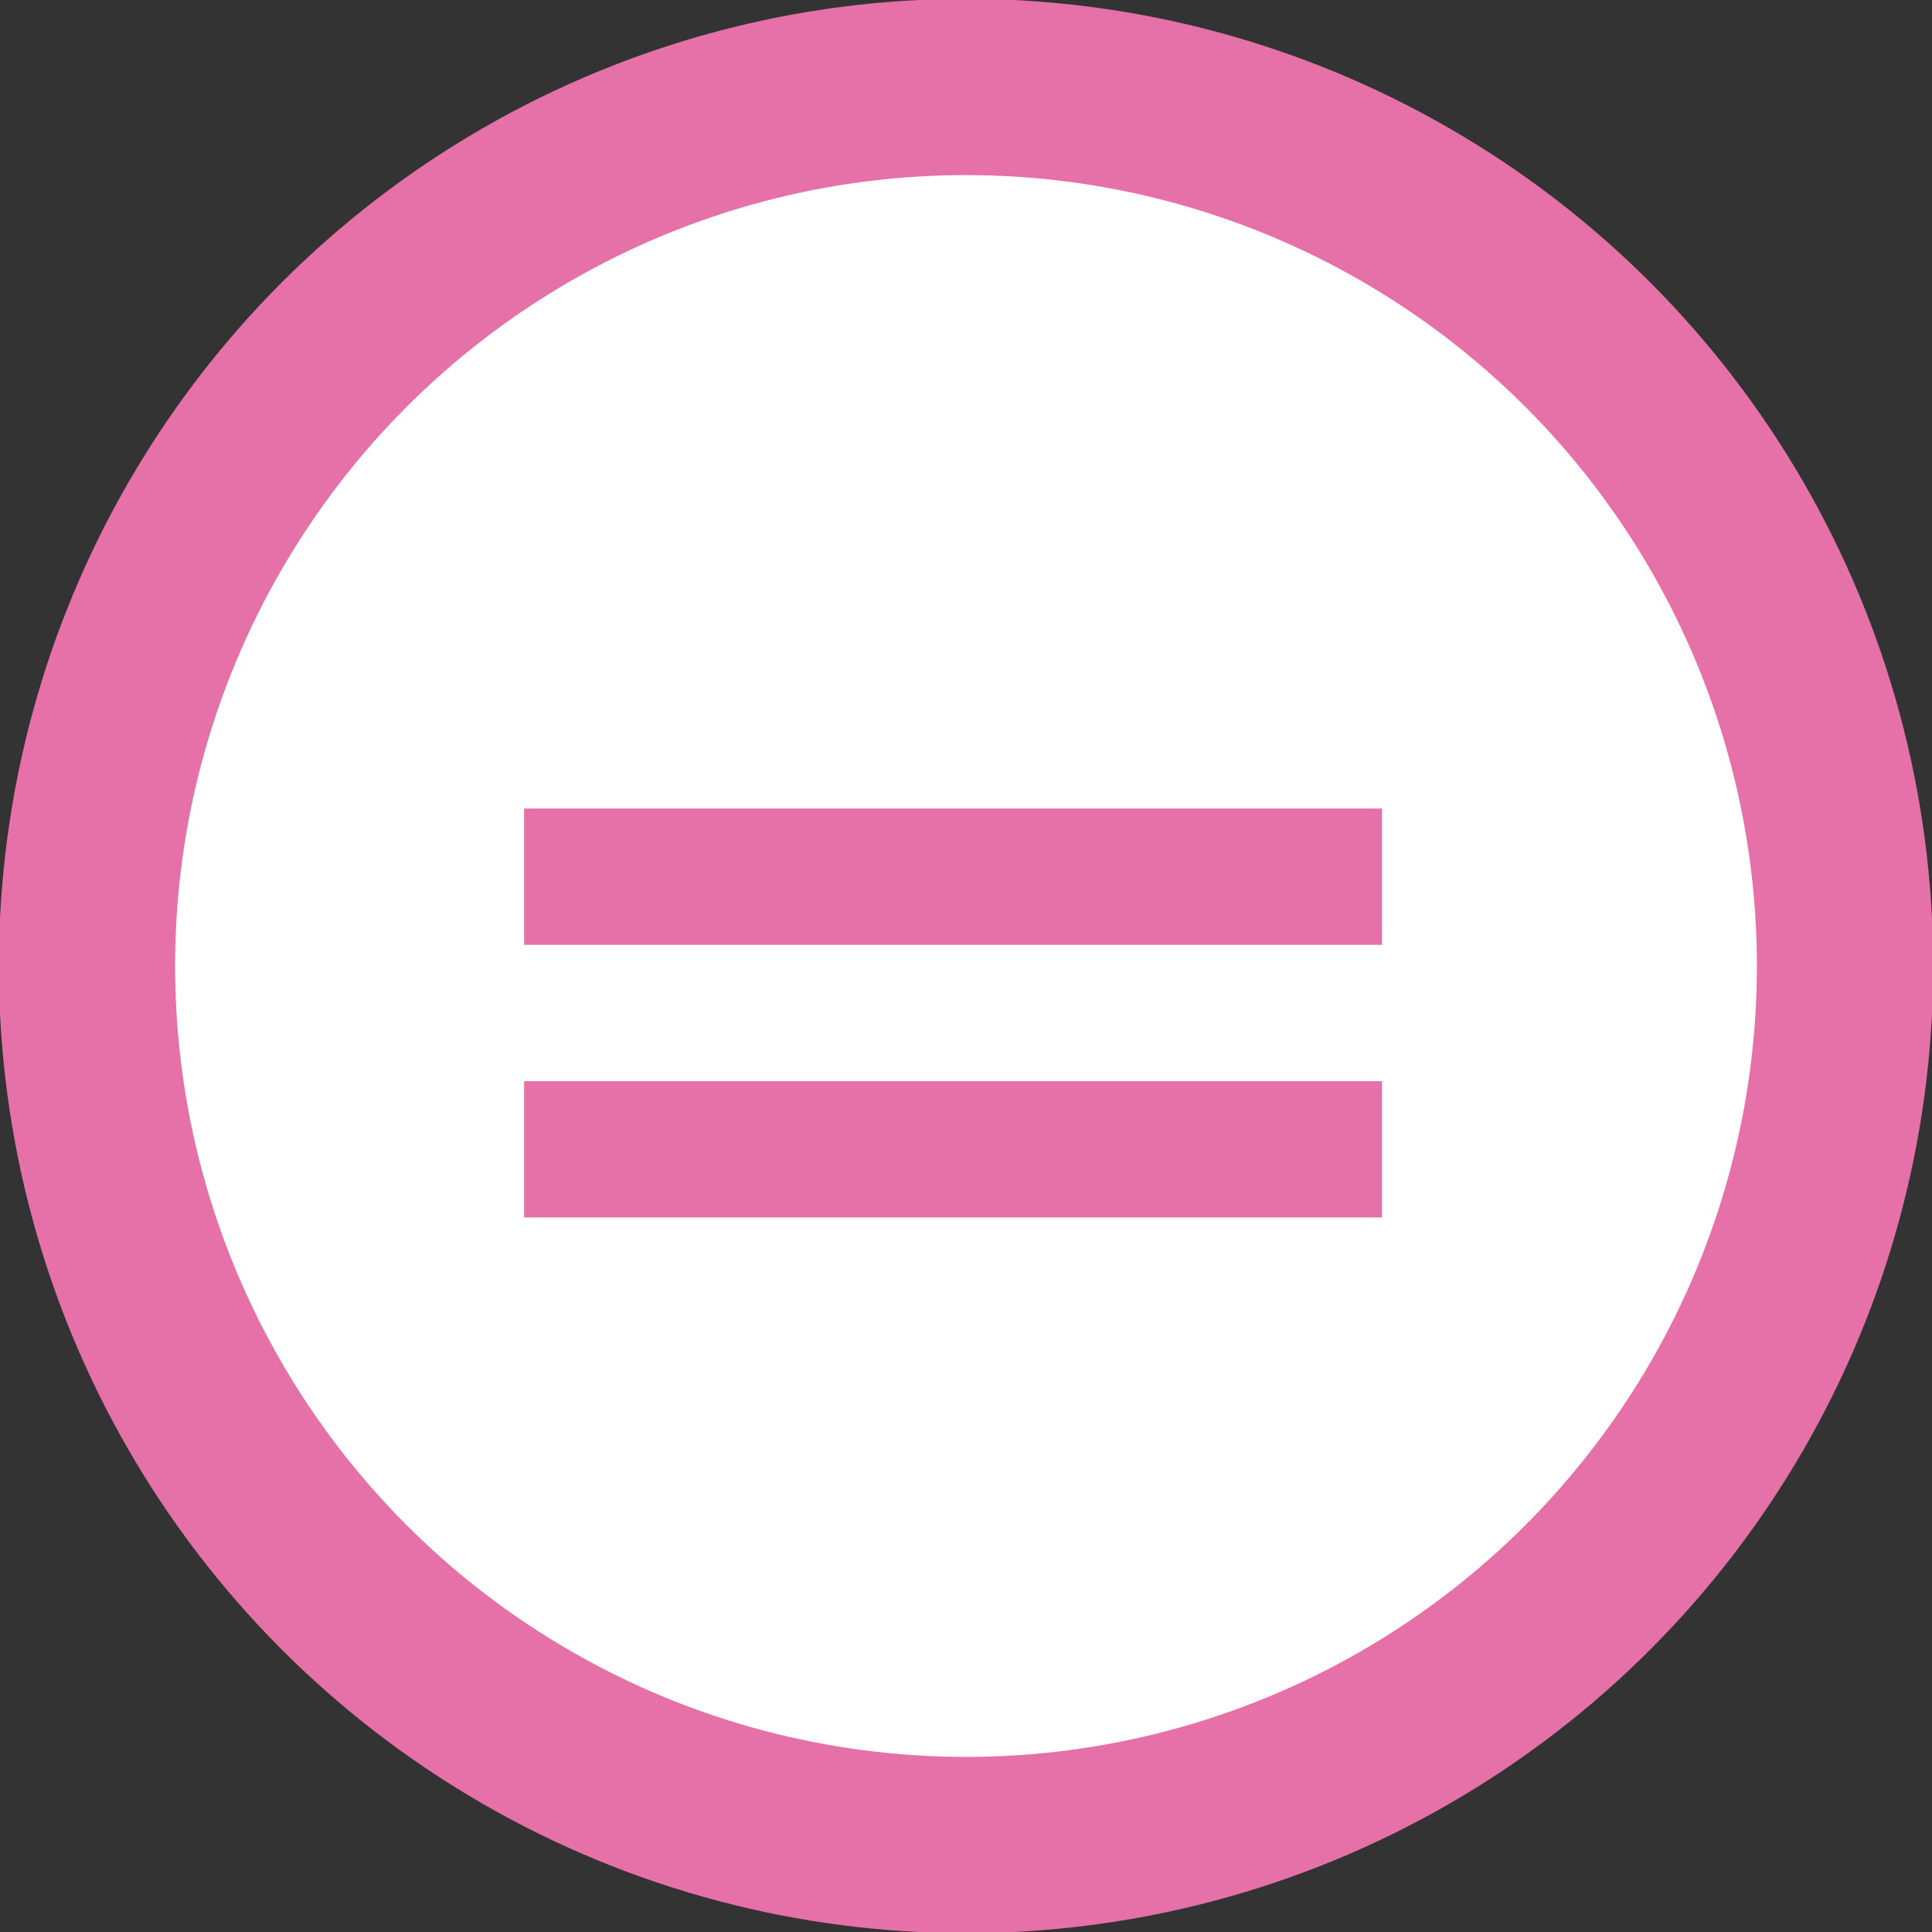 <?xml version="1.0" encoding="UTF-8"?>
<svg id="_レイヤー_2" data-name="レイヤー 2" xmlns="http://www.w3.org/2000/svg" viewBox="0 0 8.22 8.22">
  <rect x="0" y="0" width="8.22" height="8.22" fill="#333333" stroke="none"/>
  <defs>
    <style>
      .cls-1 {
        fill: #e571a8;
      }

      .cls-2 {
        fill: #fff;
        stroke: #e571a8;
        stroke-miterlimit: 10;
        stroke-width: .75px;
      }
    </style>
  </defs>
  <g id="_レイヤー_1-2" data-name="レイヤー 1">
    <circle class="cls-2" cx="4.11" cy="4.11" r="3.74"/>
    <path class="cls-1" d="M2.23,3.44h3.65v.58H2.23v-.58Zm0,1.74v-.58h3.65v.58H2.23Z"/>
  </g>
</svg>